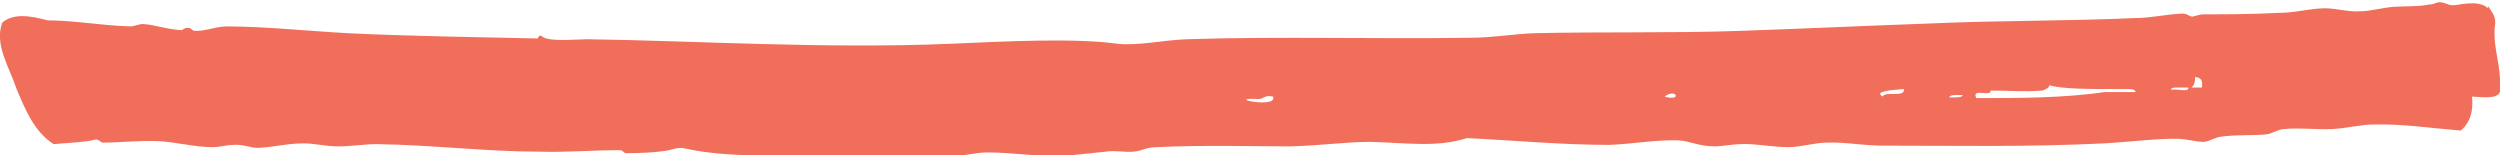 <?xml version="1.0" encoding="UTF-8"?><svg id="_レイヤー_2" xmlns="http://www.w3.org/2000/svg" viewBox="0 0 33.13 2.06"><defs><style>.cls-1{fill:#f06e5a;fill-rule:evenodd;}</style></defs><g id="_テキスト"><path class="cls-1" d="M32.97.08c.05.08.12.14.09.28-.02.33.09.48.07.86-.04.09-.21.07-.37.06.02.2-.03.35-.15.45-.38-.03-.77-.09-1.15-.08-.19,0-.35.05-.55.06-.2.01-.44-.02-.64,0-.07,0-.16.06-.23.07-.18.02-.35,0-.6.03-.09.01-.15.06-.23.07-.11,0-.2-.03-.32-.04-.27-.01-.65.04-1.01.06-.98.05-2.03.03-2.94.03-.24,0-.5-.05-.73-.04-.16,0-.35.06-.51.06-.22,0-.44-.05-.64-.04-.07,0-.27.03-.32.03-.24,0-.33-.07-.5-.08-.3-.01-.61.05-.92.06-.62,0-1.26-.06-1.88-.09-.4.13-.82.06-1.29.05-.31,0-.65.05-1.06.06-.4,0-1.19-.02-1.75.01-.16,0-.2.05-.32.06-.12.01-.24-.02-.37,0-.21.02-.43.05-.64.06-.31,0-.61-.05-.92-.05-.17,0-.33.05-.51.06-.45.03-1-.01-1.52-.02-.71,0-1.43.03-1.97-.09-.11-.03-.19.02-.28.03-.14.02-.32.03-.51.03-.04,0-.04-.04-.09-.04-.35,0-.69.03-1.06.02-.7,0-1.43-.09-2.16-.1-.17,0-.33.03-.51.03-.16,0-.31-.04-.46-.04-.21,0-.39.05-.6.06-.1,0-.2-.05-.32-.04-.1,0-.18.03-.28.03-.25,0-.49-.07-.73-.08-.26-.01-.49.02-.74.02,0,0-.05-.05-.09-.04-.1.03-.3.04-.55.06-.26-.17-.37-.45-.49-.73C.13.9-.08.59.03.3c.15-.13.38-.09.6-.03.36,0,.72.07,1.1.08.06,0,.12-.04.18-.03.15.01.3.07.5.08,0,0,.05-.04.09-.03.04,0,.04.04.09.04.15,0,.28-.06.41-.06.5,0,1.06.06,1.61.09.82.04,1.63.05,2.52.07-.01,0,.02-.06.05-.03.08.08.45.04.6.04,1.44.02,3.16.13,4.82.06.69-.03,1.63-.08,2.21,0,.26.03.62-.05.92-.06,1.25-.04,2.51,0,3.77-.02.28,0,.56-.05.83-.06.91-.02,1.82,0,2.71-.03.87-.03,1.72-.07,2.57-.1.89-.04,1.8-.03,2.67-.07.22,0,.42-.05.64-.06.08,0,.08.04.14.04,0,0,.09-.03.14-.03.25,0,.65,0,1.01-.02.21,0,.41-.06.6-.06.15,0,.31.05.46.04.15,0,.3-.05.46-.06.16-.01.32,0,.46-.03.07,0,.09-.03.14-.03.08,0,.1.04.18.04.07,0,.34-.08.46.04ZM29.04,1.16s.09,0,.14,0c.01-.08,0-.13-.09-.14,0,.06-.01.11-.05.14ZM27.89,1.22c.14,0,.28,0,.41,0,0-.03-.04-.04-.09-.04-.06,0-.12,0-.18,0-.35,0-.7,0-.87-.05-.01.04-.05.05-.09.07-.3.02-.37,0-.69,0,.01.09-.26-.04-.19.1.56,0,1.16,0,1.7-.08ZM29,1.16s-.09,0-.14,0c-.04,0-.09,0-.09.03.07-.02.24.04.23-.03ZM24.95,1.28c.03-.08.3.02.28-.1-.09.01-.42.02-.28.1ZM26.01,1.26c-.07,0-.17-.01-.18.03.07,0,.17.01.18-.03ZM22.06,1.28c.24.07.15-.12,0,0h0ZM16.64,1.31c-.4-.01.3.13.23-.03-.13-.03-.12.05-.23.03Z"/></g></svg>